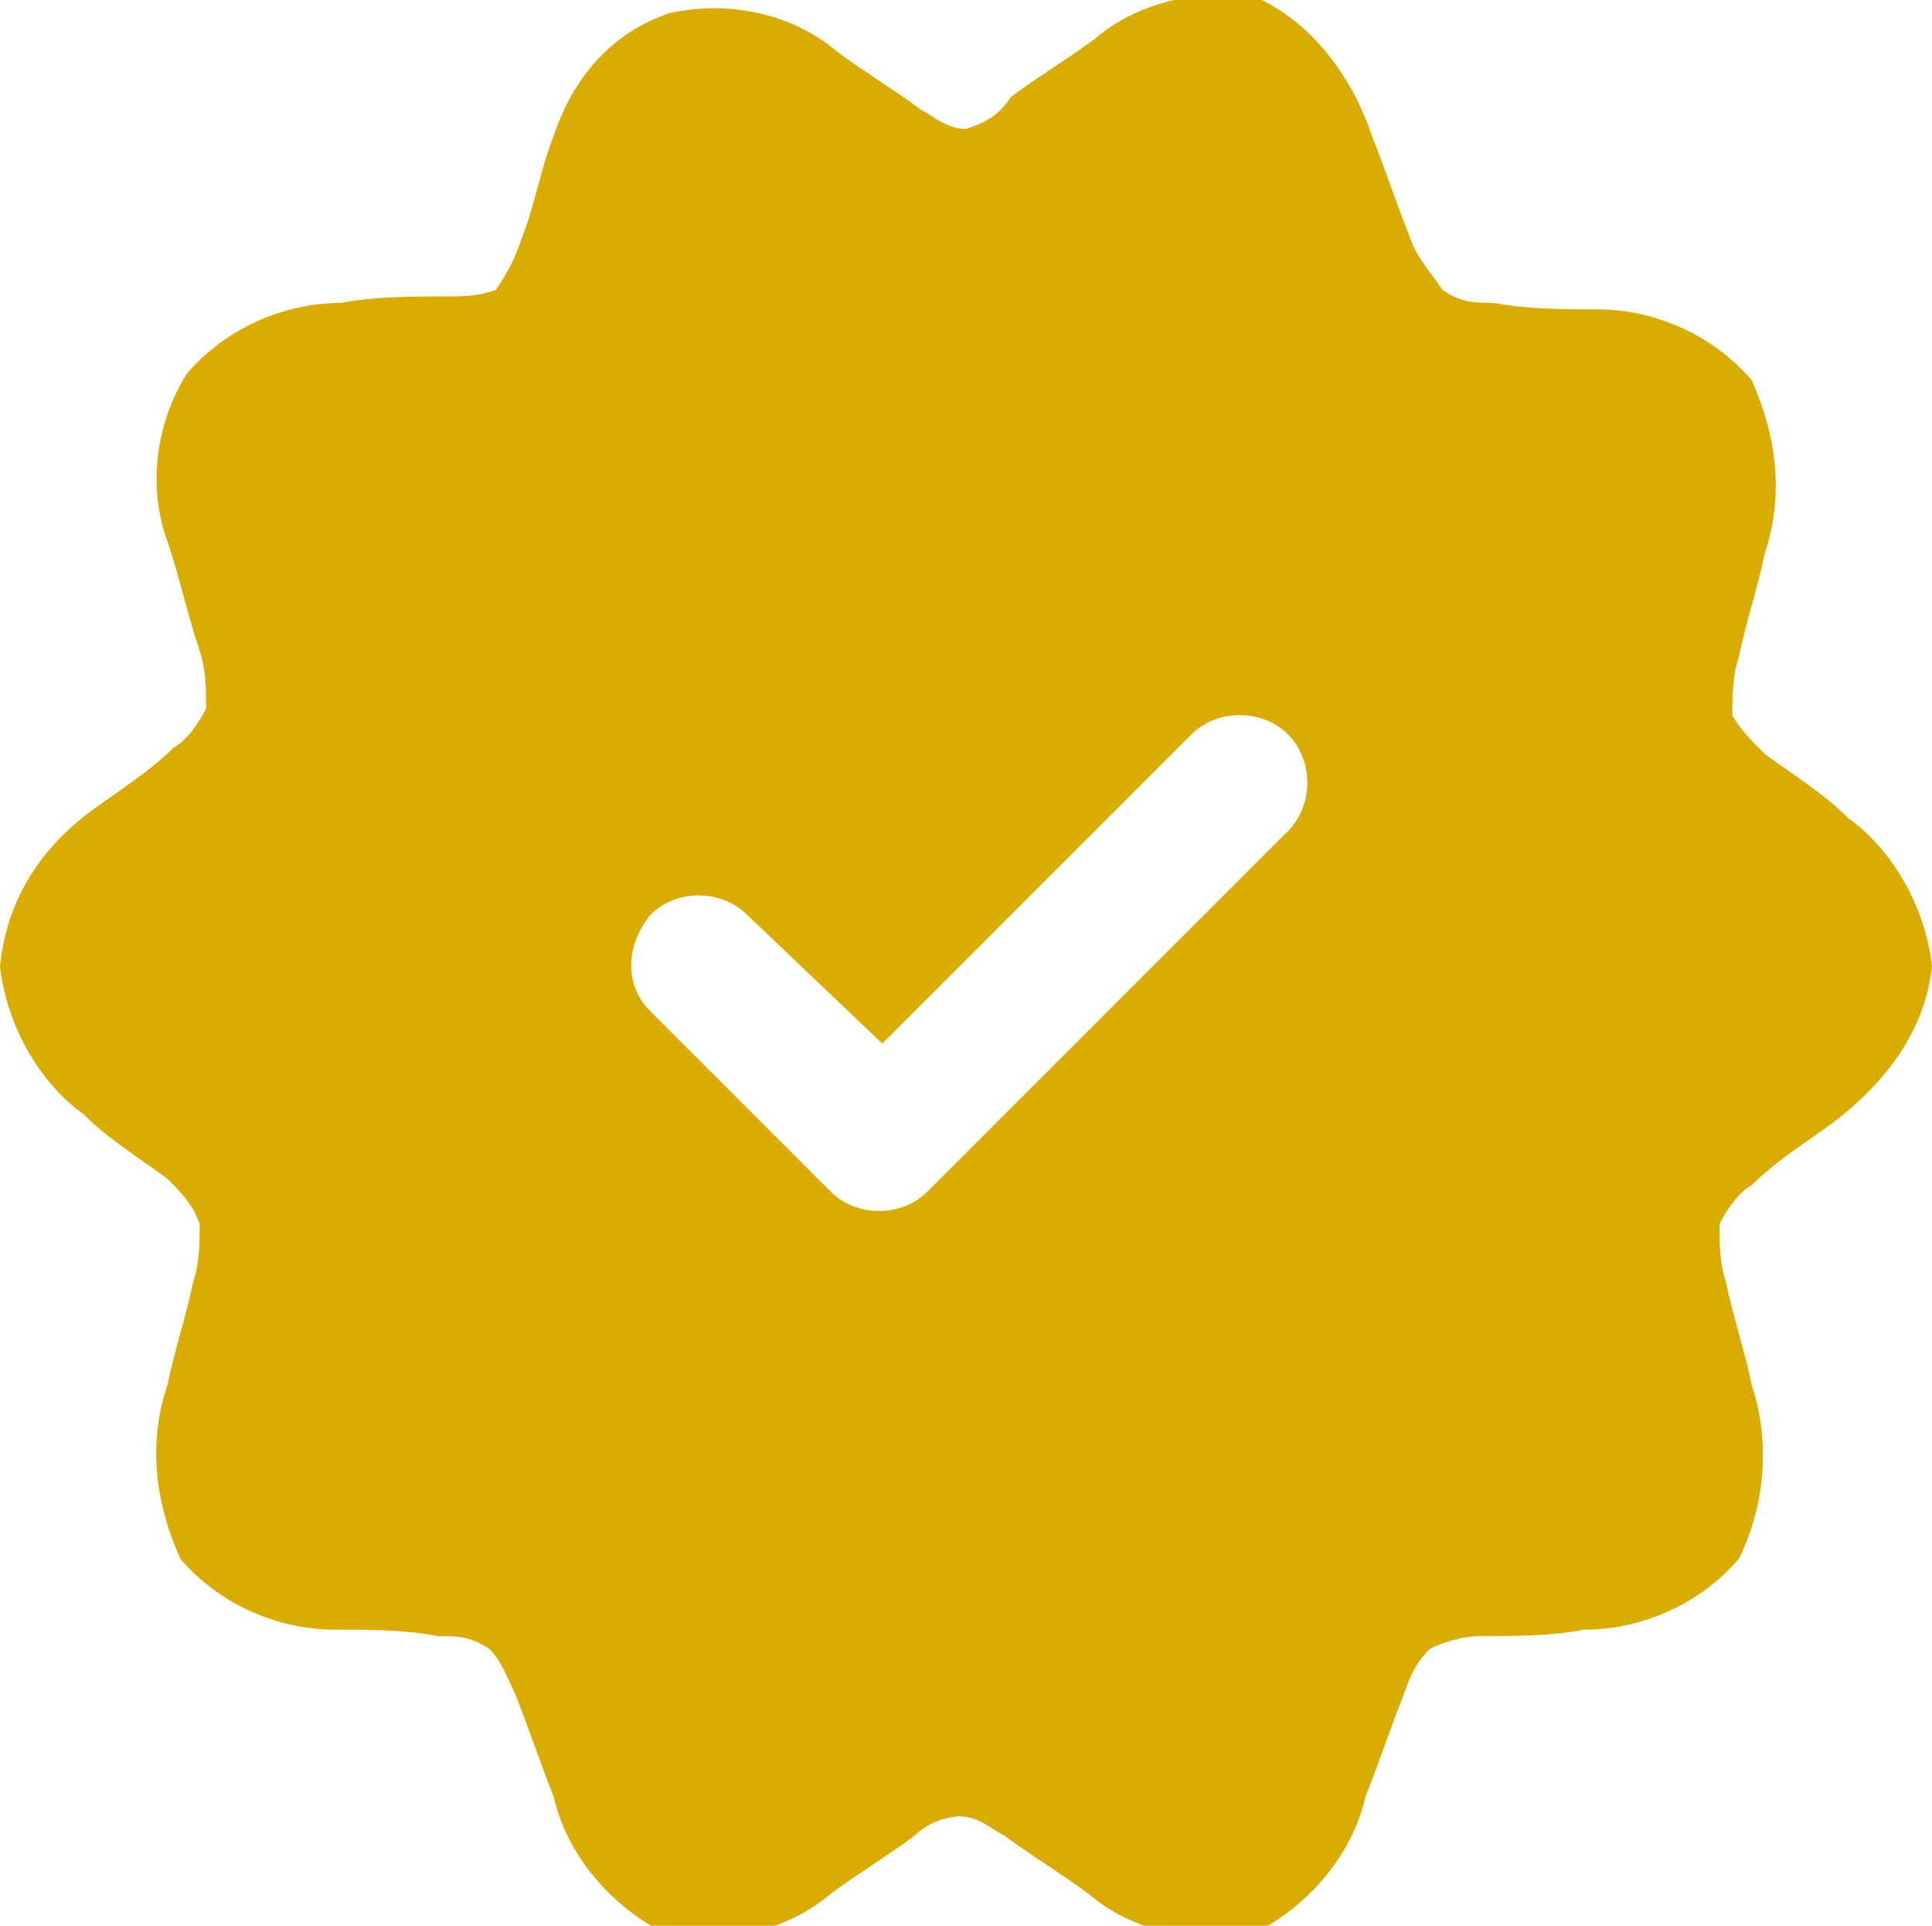 <?xml version="1.0" encoding="UTF-8"?> <svg xmlns="http://www.w3.org/2000/svg" xmlns:xlink="http://www.w3.org/1999/xlink" version="1.1" id="Layer_1" x="0px" y="0px" width="30px" height="29.9px" viewBox="0 0 30 29.9" style="enable-background:new 0 0 30 29.9;" xml:space="preserve"> <style type="text/css"> .st0{fill-rule:evenodd;clip-rule:evenodd;fill:#DAAB00;} </style> <g id="Icon" transform="translate(7.75 4.743)"> <g transform="matrix(1, 0, 0, 1, -7.75, -4.74)"> <path id="Path_297-2" class="st0" d="M30,15c-0.1-0.9-0.6-1.8-1.3-2.3c-0.4-0.4-0.9-0.7-1.3-1c-0.2-0.2-0.4-0.4-0.5-0.6 c0-0.3,0-0.6,0.1-0.9c0.1-0.5,0.3-1.1,0.4-1.6c0.3-0.9,0.2-1.8-0.2-2.7c-0.6-0.7-1.5-1.1-2.4-1.1c-0.5,0-1.1,0-1.6-0.1 c-0.3,0-0.5,0-0.8-0.2l0,0C22.2,4.2,22,4,21.9,3.7c-0.2-0.5-0.4-1.1-0.6-1.6c-0.3-0.9-0.9-1.7-1.7-2.1c-0.9-0.2-1.9,0-2.6,0.6 c-0.4,0.3-0.9,0.6-1.3,0.9C15.5,1.8,15.3,1.9,15,2c-0.3,0-0.5-0.2-0.7-0.3c-0.4-0.3-0.9-0.6-1.3-0.9c-0.7-0.6-1.7-0.8-2.6-0.6 C9.5,0.5,8.9,1.2,8.6,2.1C8.4,2.6,8.3,3.2,8.1,3.7C8,4,7.9,4.2,7.7,4.5l0,0C7.4,4.6,7.2,4.6,6.9,4.6c-0.5,0-1.1,0-1.6,0.1 c-0.9,0-1.8,0.4-2.4,1.1C2.4,6.6,2.3,7.6,2.6,8.4C2.8,9,2.9,9.5,3.1,10.1c0.1,0.3,0.1,0.6,0.1,0.9c-0.1,0.2-0.3,0.5-0.5,0.6 c-0.4,0.4-0.9,0.7-1.3,1C0.6,13.2,0.1,14,0,15c0.1,0.9,0.6,1.8,1.3,2.3c0.4,0.4,0.9,0.7,1.3,1C2.8,18.5,3,18.7,3.1,19 c0,0.3,0,0.6-0.1,0.9c-0.1,0.5-0.3,1.1-0.4,1.6c-0.3,0.9-0.2,1.8,0.2,2.7c0.6,0.7,1.5,1.1,2.4,1.1c0.5,0,1.1,0,1.6,0.1 c0.3,0,0.5,0,0.8,0.2l0,0c0.2,0.2,0.3,0.5,0.4,0.7c0.2,0.5,0.4,1.1,0.6,1.6c0.2,0.9,0.9,1.7,1.7,2.1c0.9,0.2,1.9,0,2.6-0.6 c0.4-0.3,0.9-0.6,1.3-0.9c0.2-0.2,0.5-0.3,0.7-0.3c0.3,0,0.5,0.2,0.7,0.3c0.4,0.3,0.9,0.6,1.3,0.9c0.7,0.6,1.7,0.8,2.6,0.6 c0.8-0.4,1.5-1.2,1.7-2.1c0.2-0.5,0.4-1.1,0.6-1.6c0.1-0.3,0.2-0.5,0.4-0.7l0,0c0.2-0.1,0.5-0.2,0.8-0.2c0.5,0,1.1,0,1.6-0.1 c0.9,0,1.8-0.4,2.4-1.1c0.4-0.8,0.5-1.8,0.2-2.7c-0.1-0.5-0.3-1.1-0.4-1.6c-0.1-0.3-0.1-0.6-0.1-0.9c0.1-0.2,0.3-0.5,0.5-0.6 c0.4-0.4,0.9-0.7,1.3-1C29.4,16.7,29.9,15.9,30,15L30,15z M10.1,15.7l2.8,2.8c0.4,0.4,1.1,0.4,1.5,0c0,0,0,0,0,0l5.6-5.6 c0.4-0.4,0.4-1.1,0-1.5c-0.4-0.4-1.1-0.4-1.5,0l-4.8,4.8l-2.1-2c-0.4-0.4-1.1-0.4-1.5,0C9.7,14.7,9.7,15.3,10.1,15.7L10.1,15.7z"></path> </g> </g> </svg> 